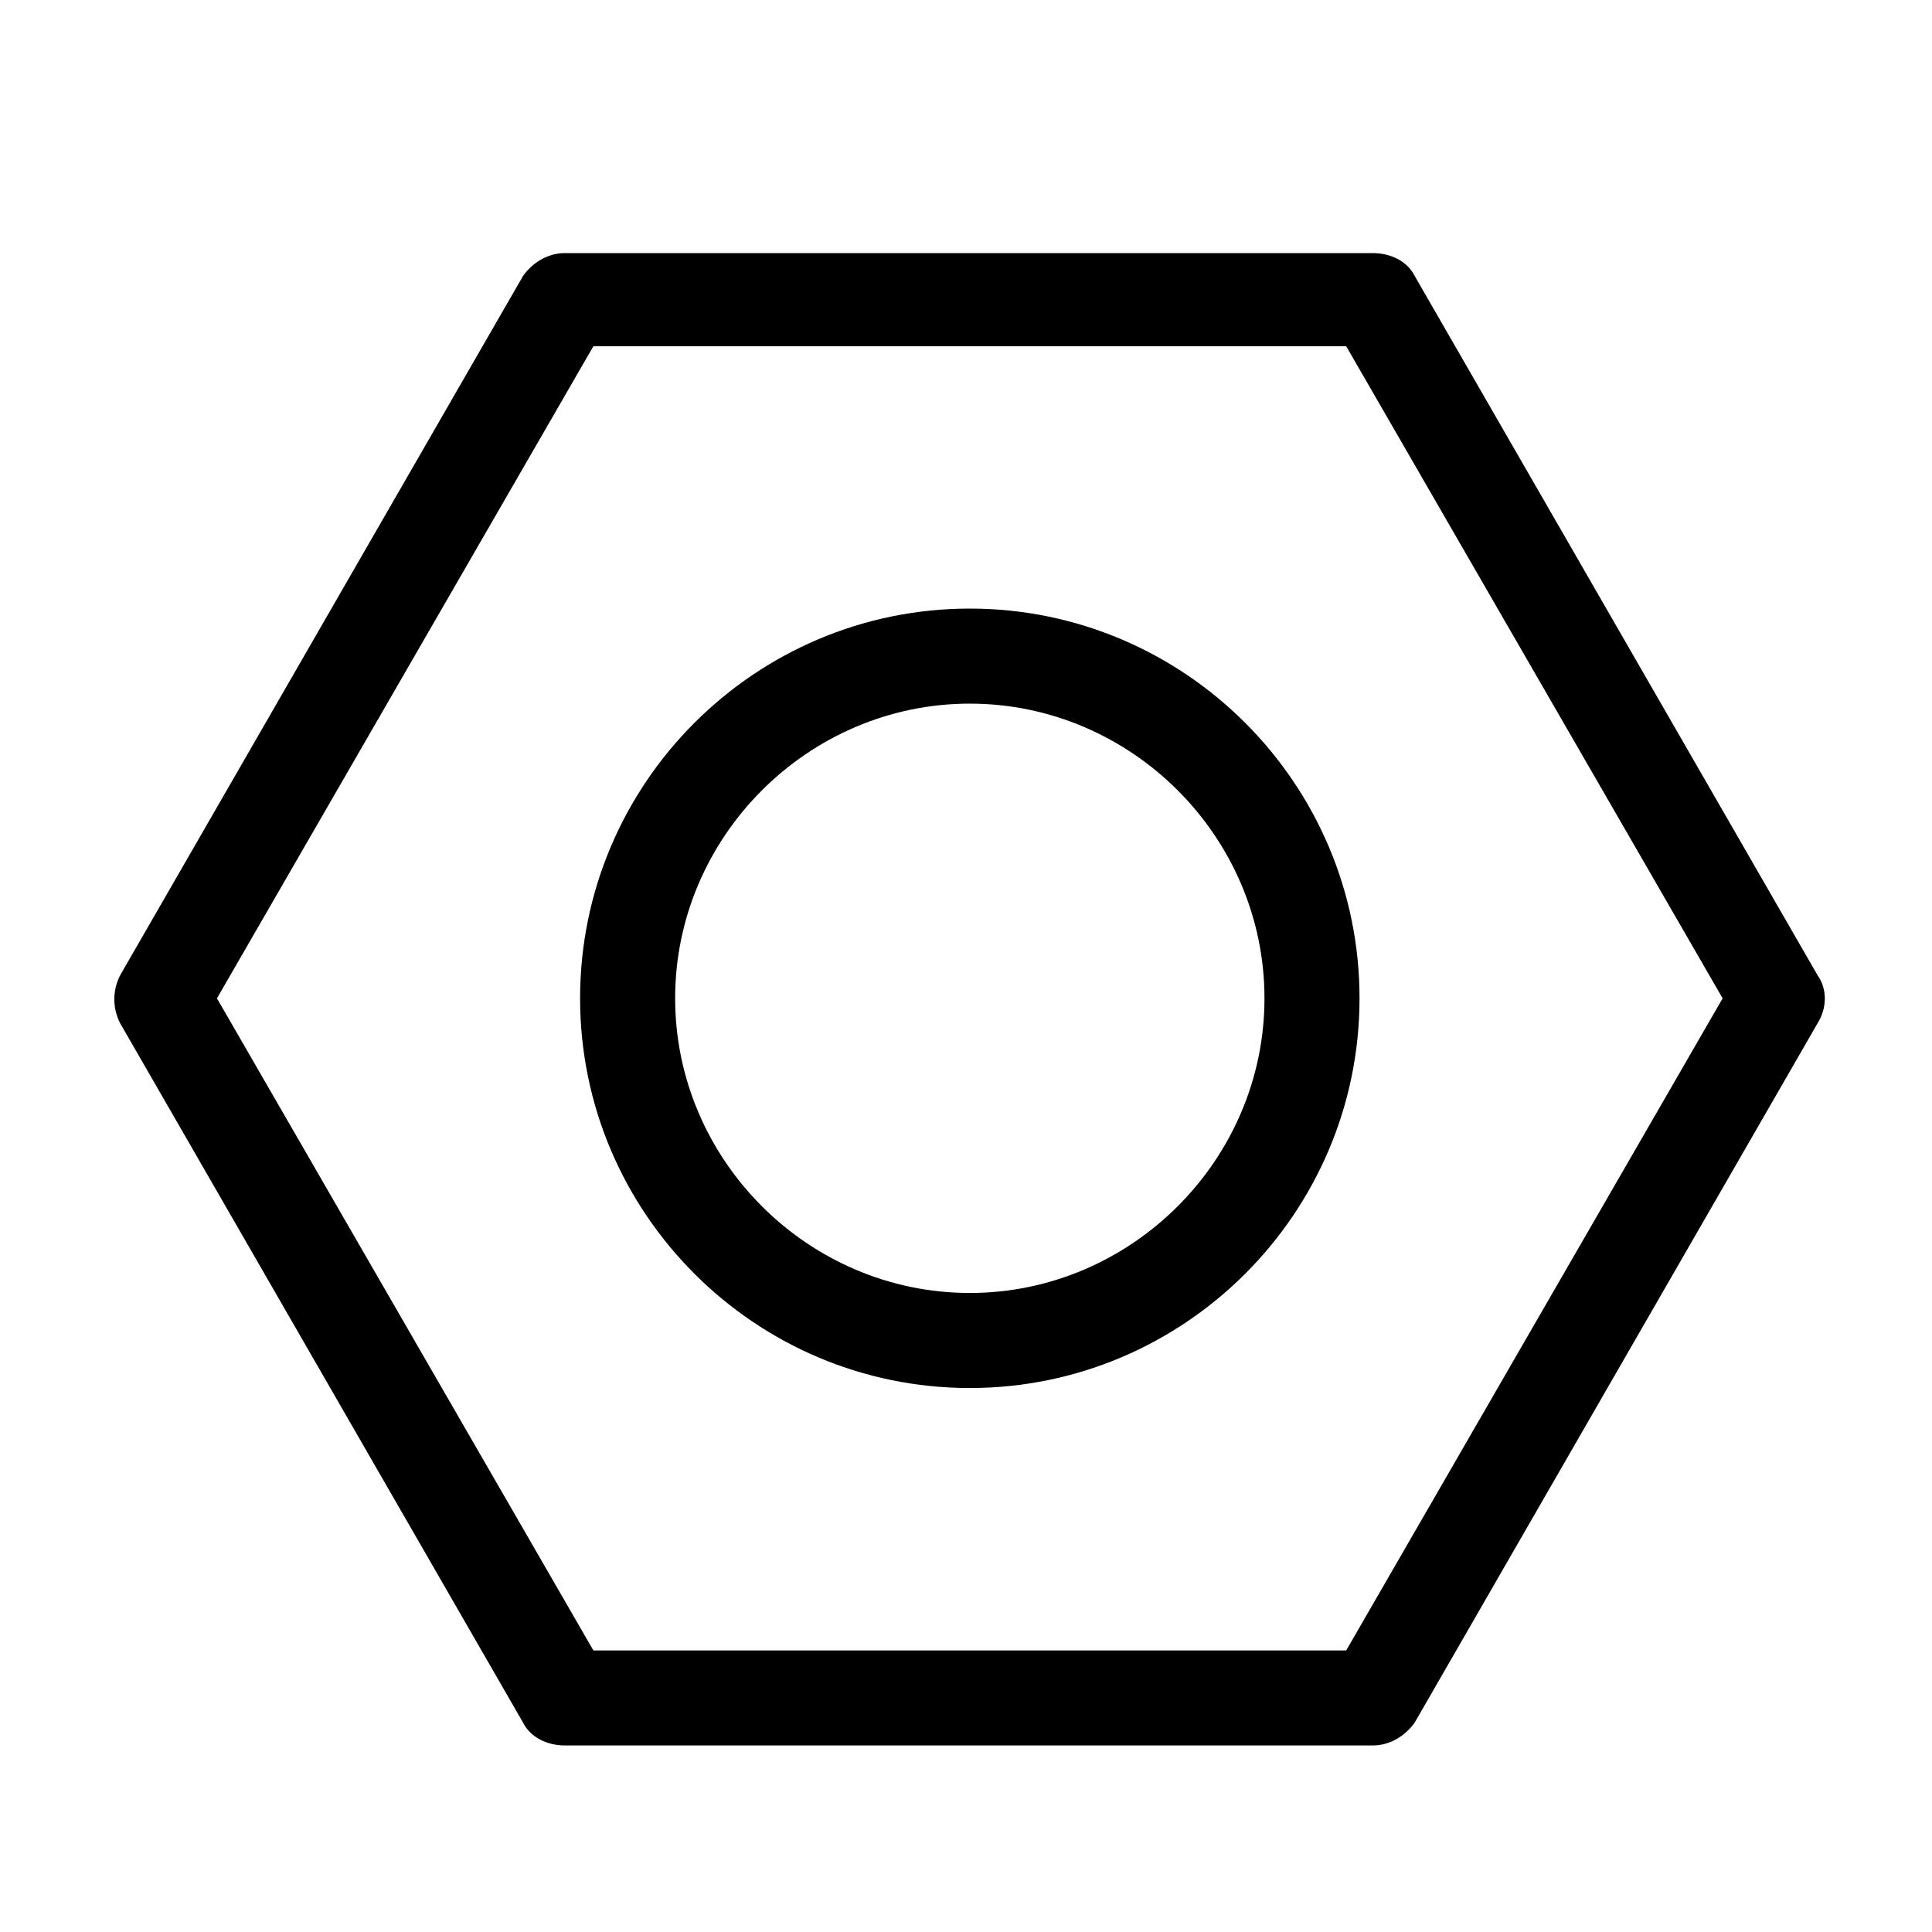 <?xml version="1.0" encoding="UTF-8"?>
<!-- Uploaded to: ICON Repo, www.svgrepo.com, Generator: ICON Repo Mixer Tools -->
<svg fill="#000000" width="800px" height="800px" version="1.1" viewBox="144 144 512 512" xmlns="http://www.w3.org/2000/svg">
 <g>
  <path d="m625.71 402.52-106.81-185.4c-2.016-4.031-6.551-6.047-11.082-6.047h-214.12c-4.535 0-8.566 2.519-11.082 6.047l-106.81 185.4c-2.016 4.031-2.016 8.566 0 12.594l106.81 185.4c2.016 4.031 6.551 6.047 11.082 6.047h214.12c4.535 0 8.566-2.519 11.082-6.047l106.81-185.4c2.516-4.031 2.516-9.07 0-12.598zm-124.95 178.86h-199.51l-99.754-172.81 99.754-172.81 199.51 0.004 99.754 172.81z"/>
  <path d="m401.01 305.28c-56.93 0-103.28 46.352-103.28 103.28s46.352 103.28 103.28 103.28c56.93 0 103.28-46.352 103.28-103.28s-46.348-103.28-103.28-103.28zm0 181.37c-42.824 0-78.09-35.266-78.09-78.09s35.266-78.09 78.09-78.09c42.824 0 78.09 35.266 78.09 78.09s-35.27 78.09-78.09 78.09z"/>
 </g>
</svg>
